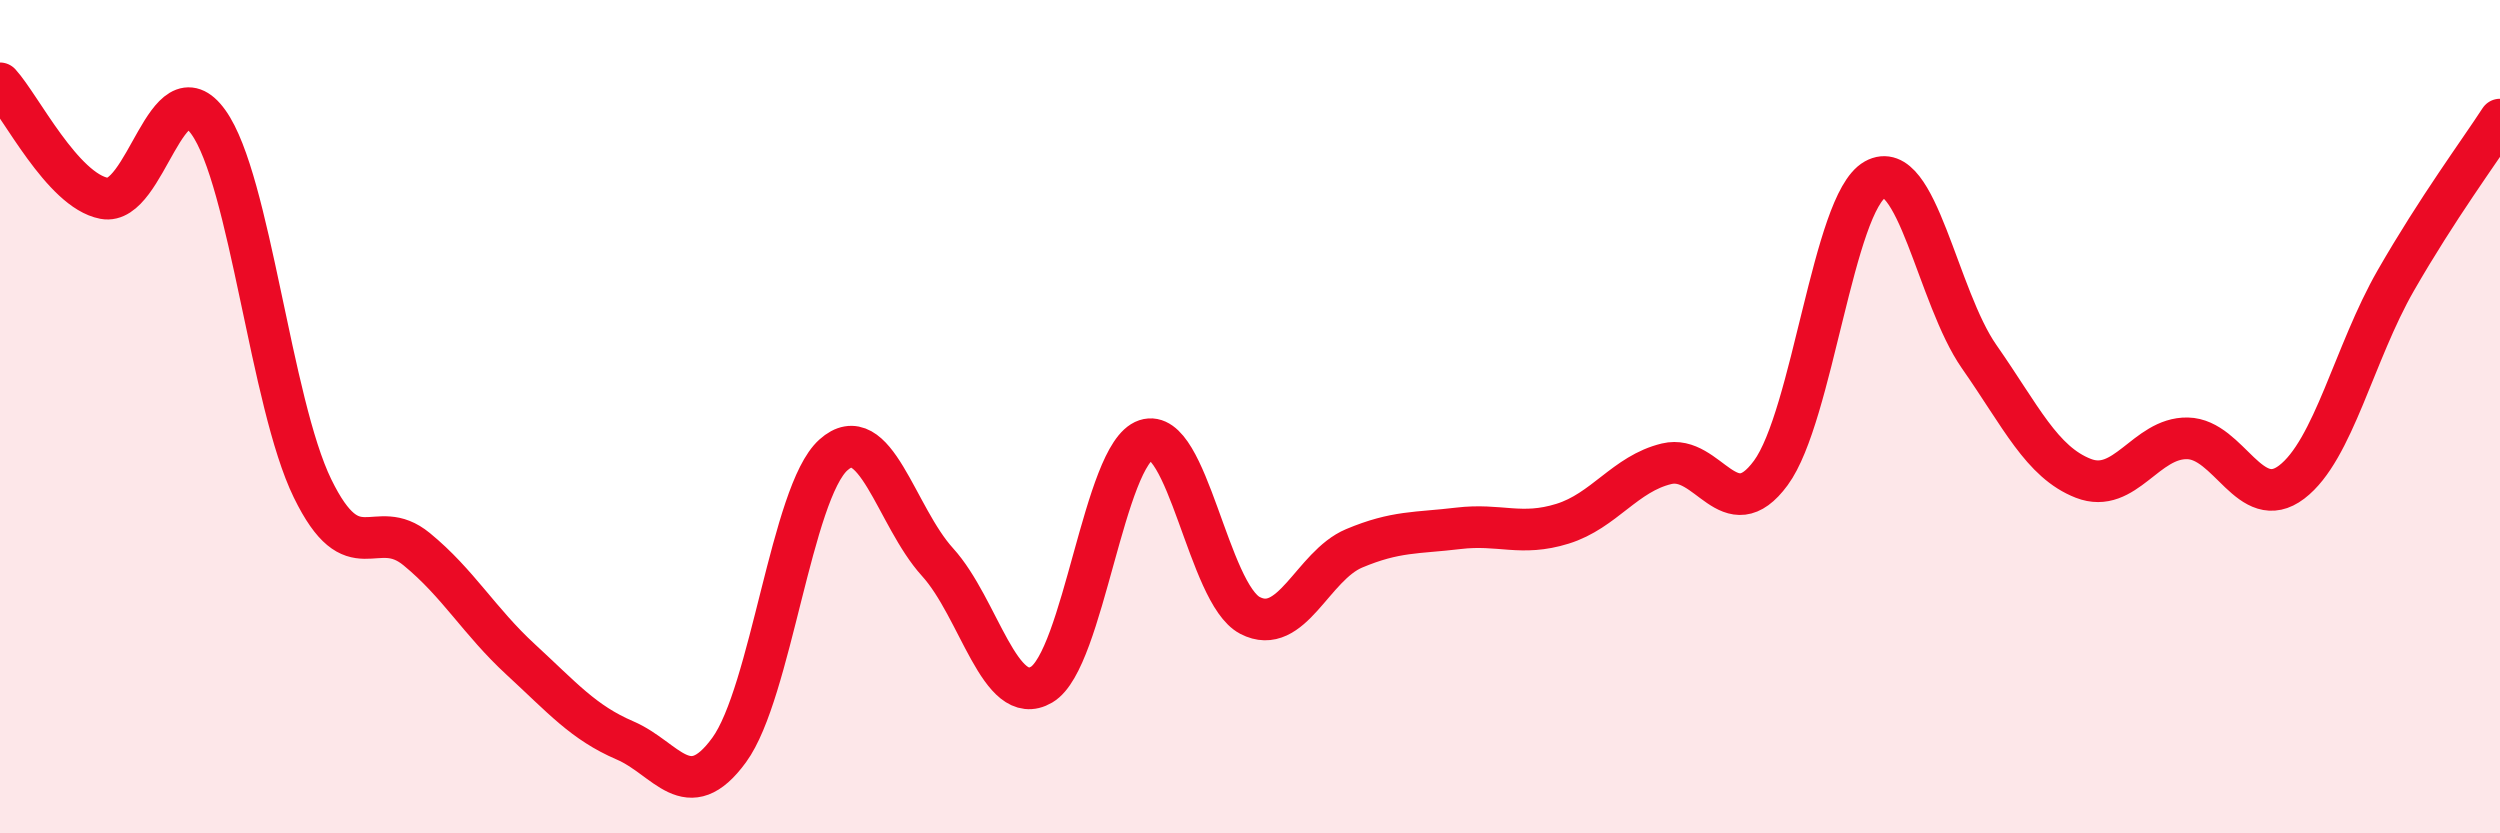 
    <svg width="60" height="20" viewBox="0 0 60 20" xmlns="http://www.w3.org/2000/svg">
      <path
        d="M 0,2 C 0.5,2.55 1.5,4.57 2.5,4.76 C 3.5,4.95 4,1.54 5,2.93 C 6,4.32 6.5,9.67 7.5,11.72 C 8.5,13.77 9,12.36 10,13.18 C 11,14 11.5,14.91 12.5,15.83 C 13.5,16.75 14,17.34 15,17.77 C 16,18.2 16.5,19.37 17.5,18 C 18.5,16.63 19,11.82 20,10.92 C 21,10.02 21.5,12.39 22.5,13.49 C 23.5,14.59 24,17.02 25,16.43 C 26,15.84 26.5,10.89 27.5,10.56 C 28.5,10.23 29,14.25 30,14.77 C 31,15.29 31.5,13.58 32.5,13.16 C 33.5,12.74 34,12.8 35,12.68 C 36,12.56 36.5,12.88 37.5,12.57 C 38.5,12.26 39,11.37 40,11.13 C 41,10.89 41.5,12.71 42.5,11.35 C 43.5,9.99 44,4.87 45,4.31 C 46,3.75 46.5,7.13 47.5,8.56 C 48.5,9.99 49,11.09 50,11.48 C 51,11.87 51.5,10.5 52.5,10.52 C 53.5,10.54 54,12.33 55,11.57 C 56,10.81 56.5,8.47 57.5,6.73 C 58.5,4.99 59.5,3.64 60,2.87L60 20L0 20Z"
        fill="#EB0A25"
        opacity="0.1"
        stroke-linecap="round"
        stroke-linejoin="round"
      />
      <path
        d="M 0,2 C 0.5,2.55 1.5,4.57 2.5,4.76 C 3.5,4.95 4,1.54 5,2.93 C 6,4.32 6.5,9.67 7.5,11.72 C 8.5,13.77 9,12.36 10,13.18 C 11,14 11.5,14.91 12.5,15.83 C 13.5,16.75 14,17.34 15,17.77 C 16,18.2 16.5,19.37 17.5,18 C 18.5,16.63 19,11.82 20,10.92 C 21,10.02 21.5,12.39 22.5,13.49 C 23.5,14.59 24,17.02 25,16.43 C 26,15.84 26.5,10.89 27.5,10.56 C 28.5,10.23 29,14.25 30,14.77 C 31,15.29 31.5,13.58 32.5,13.16 C 33.5,12.74 34,12.8 35,12.68 C 36,12.56 36.5,12.88 37.5,12.57 C 38.5,12.26 39,11.37 40,11.13 C 41,10.89 41.5,12.71 42.5,11.35 C 43.5,9.99 44,4.87 45,4.31 C 46,3.75 46.5,7.13 47.5,8.56 C 48.5,9.99 49,11.09 50,11.48 C 51,11.87 51.5,10.5 52.5,10.52 C 53.5,10.54 54,12.33 55,11.57 C 56,10.81 56.5,8.47 57.5,6.73 C 58.5,4.99 59.5,3.64 60,2.87"
        stroke="#EB0A25"
        stroke-width="1"
        fill="none"
        stroke-linecap="round"
        stroke-linejoin="round"
      />
    </svg>
  